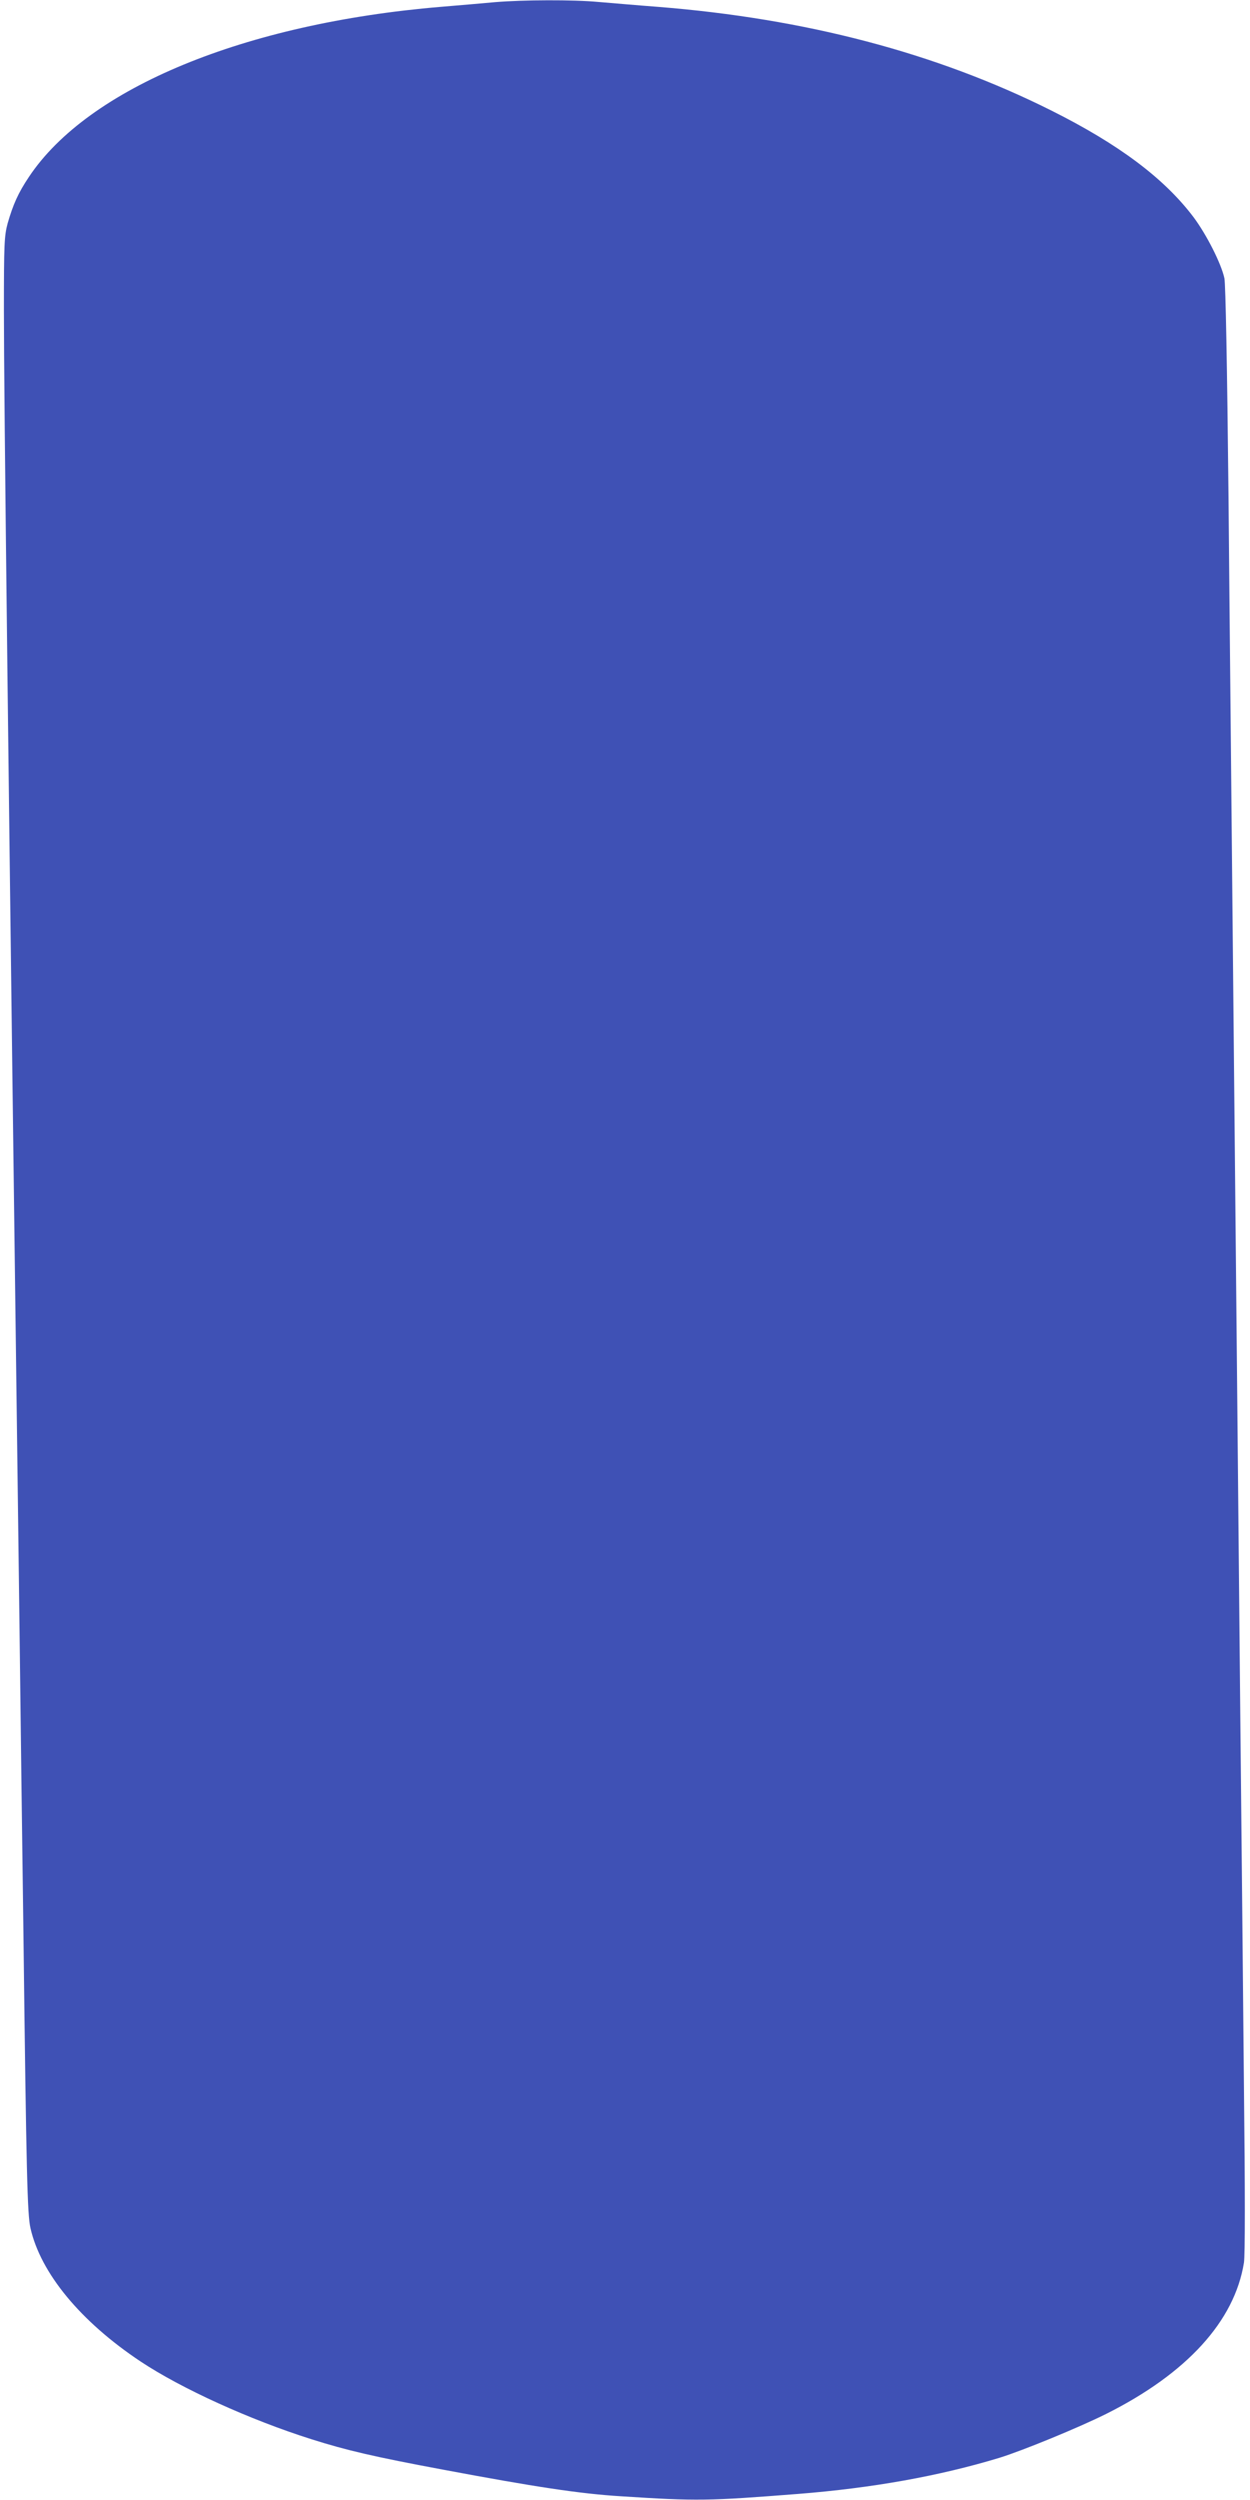 <?xml version="1.0" standalone="no"?>
<!DOCTYPE svg PUBLIC "-//W3C//DTD SVG 20010904//EN"
 "http://www.w3.org/TR/2001/REC-SVG-20010904/DTD/svg10.dtd">
<svg version="1.0" xmlns="http://www.w3.org/2000/svg"
 width="640pt" height="1280pt" viewBox="0 0 640 1280"
 preserveAspectRatio="xMidYMid meet">
<g transform="translate(0,1280) scale(0.1,-0.1)"
fill="#3f51b5" stroke="none">
<path d="M2535 12789 c-55 -5 -180 -16 -278 -24 -1003 -84 -1806 -415 -2109
-871 -55 -82 -81 -141 -109 -238 -17 -64 -19 -105 -19 -446 0 -426 22 -2314
80 -6750 5 -421 14 -1123 20 -1560 15 -1236 20 -1437 36 -1508 52 -230 256
-478 564 -683 208 -138 556 -297 875 -398 180 -57 322 -90 670 -155 474 -89
704 -124 915 -137 390 -25 445 -24 905 12 380 30 722 91 1032 185 117 36 407
155 547 225 413 207 657 475 705 774 6 38 6 367 0 900 -4 462 -13 1330 -19
1930 -10 1036 -17 1808 -40 4125 -5 558 -15 1497 -20 2085 -7 678 -15 1088
-21 1120 -16 75 -91 223 -158 313 -151 200 -384 374 -730 547 -590 295 -1258
470 -2013 530 -106 8 -243 20 -304 25 -128 12 -386 11 -529 -1z"/>
</g>
</svg>
